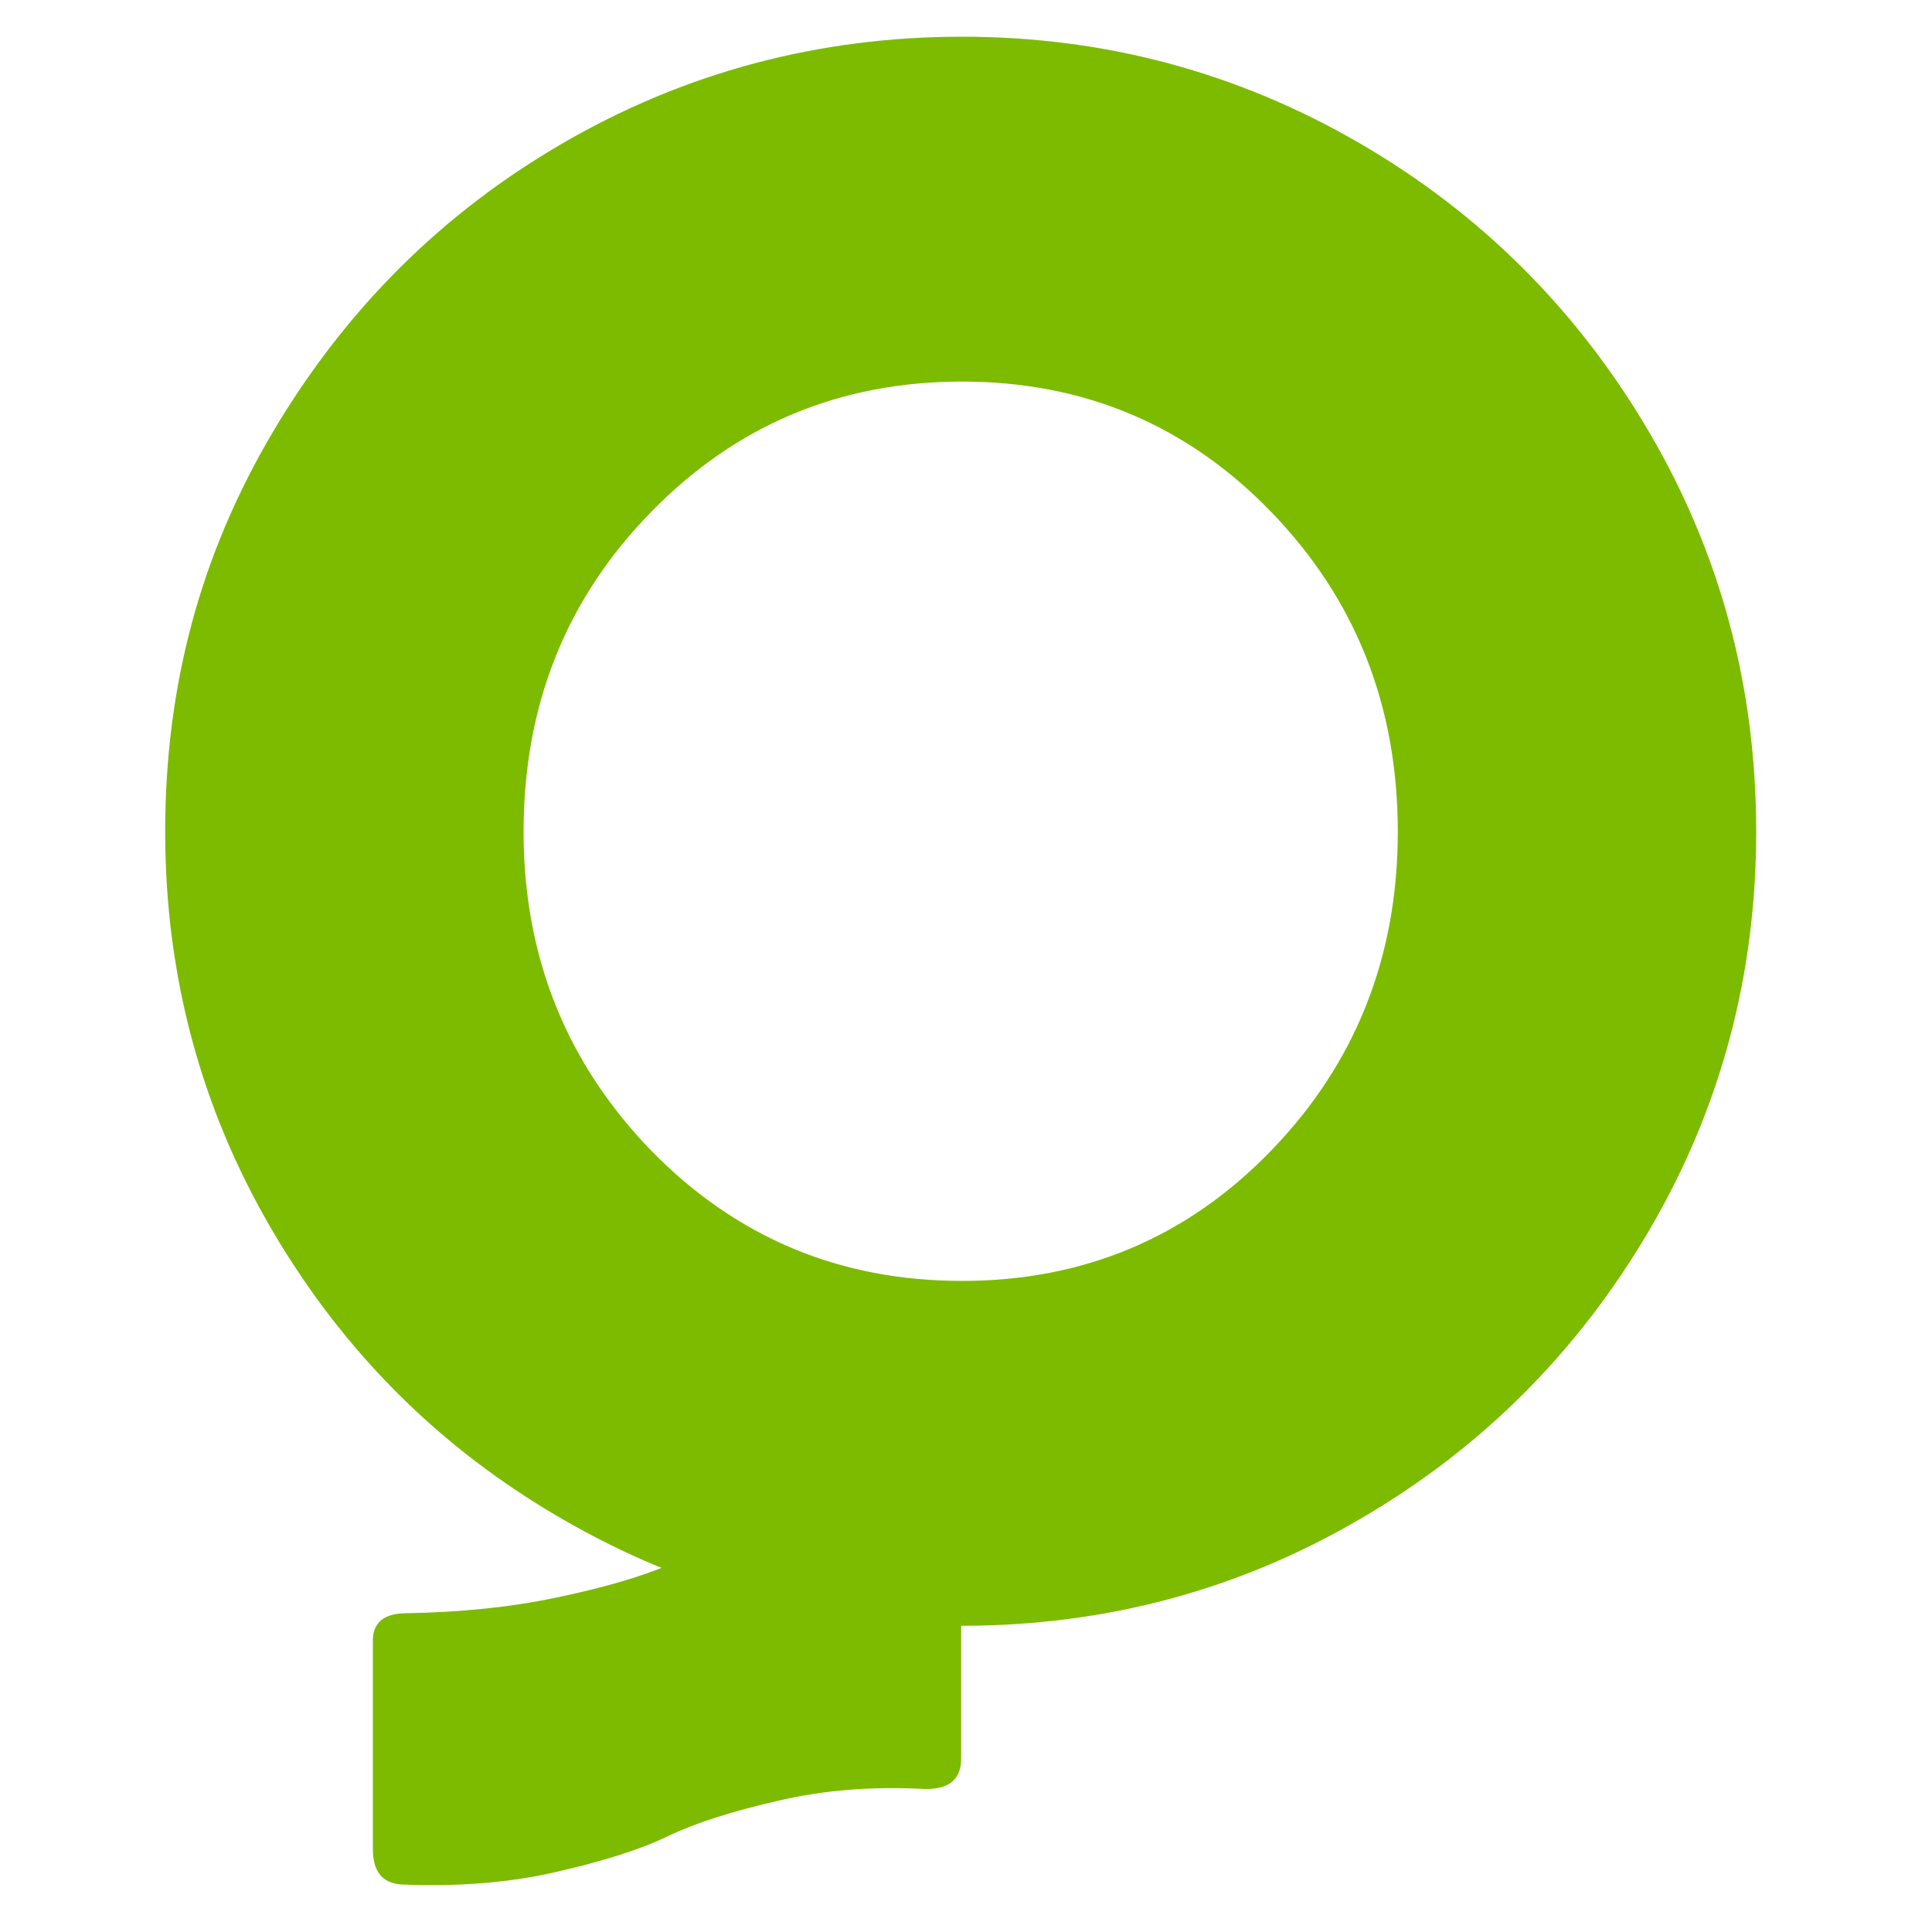 <?xml version="1.0" encoding="utf-8"?>
<!-- Generator: Adobe Illustrator 21.0.2, SVG Export Plug-In . SVG Version: 6.00 Build 0)  -->
<svg version="1.1" id="Layer_1" xmlns="http://www.w3.org/2000/svg" xmlns:xlink="http://www.w3.org/1999/xlink" x="0px" y="0px"
	 viewBox="0 0 200 200" style="enable-background:new 0 0 200 200;" xml:space="preserve">
<style type="text/css">
	.st0{fill:#7CBB00;}
</style>
<g>
	<g>
		<g>
			<g>
				<g>
					<path class="st0" d="M17.1,86.1c0,14.9,3.7,28.7,11.1,41.3c7.4,12.6,17.4,22.6,30.1,29.9c12.6,7.3,26.4,11,41.3,11
						c14.8,0,28.6-3.7,41.1-11c12.6-7.3,22.6-17.3,30-29.9c7.4-12.6,11.1-26.4,11.1-41.3c0-15-3.7-28.8-11.1-41.4
						c-7.4-12.6-17.4-22.6-30-29.9s-26.3-11-41.1-11c-14.9,0-28.7,3.7-41.3,11c-12.6,7.3-22.6,17.3-30.1,30S17.1,71.1,17.1,86.1z
						 M54.2,86.1C54.2,73,58.6,62,67.4,53c8.8-9,19.5-13.5,32.2-13.5c12.6,0,23.3,4.5,32,13.5c8.7,9,13.1,20,13.1,33.1
						c0,13-4.4,24-13.1,33c-8.7,9-19.4,13.5-32,13.5c-12.7,0-23.4-4.5-32.2-13.5C58.6,110,54.2,99,54.2,86.1z"/>
				</g>
			</g>
		</g>
	</g>
	<path class="st0" d="M42.1,167c5.5-0.1,10.6-0.6,15.4-1.6s8.6-2.1,11.5-3.3c2.9-1.2,6.8-2.3,11.5-3.2c4.7-1,9.8-1.5,15.3-1.6
		c2.5-0.1,3.7,1.1,3.7,3.6V182c0,2.2-1.2,3.2-3.7,3.2c-5.4-0.3-10.5,0.1-15.2,1.2c-4.8,1.1-8.6,2.3-11.5,3.7
		c-2.9,1.4-6.8,2.6-11.6,3.7c-4.8,1.1-10,1.5-15.5,1.3c-2.3,0-3.4-1.2-3.4-3.7v-21.3C38.5,168,39.7,167,42.1,167z"/>
</g>
</svg>
